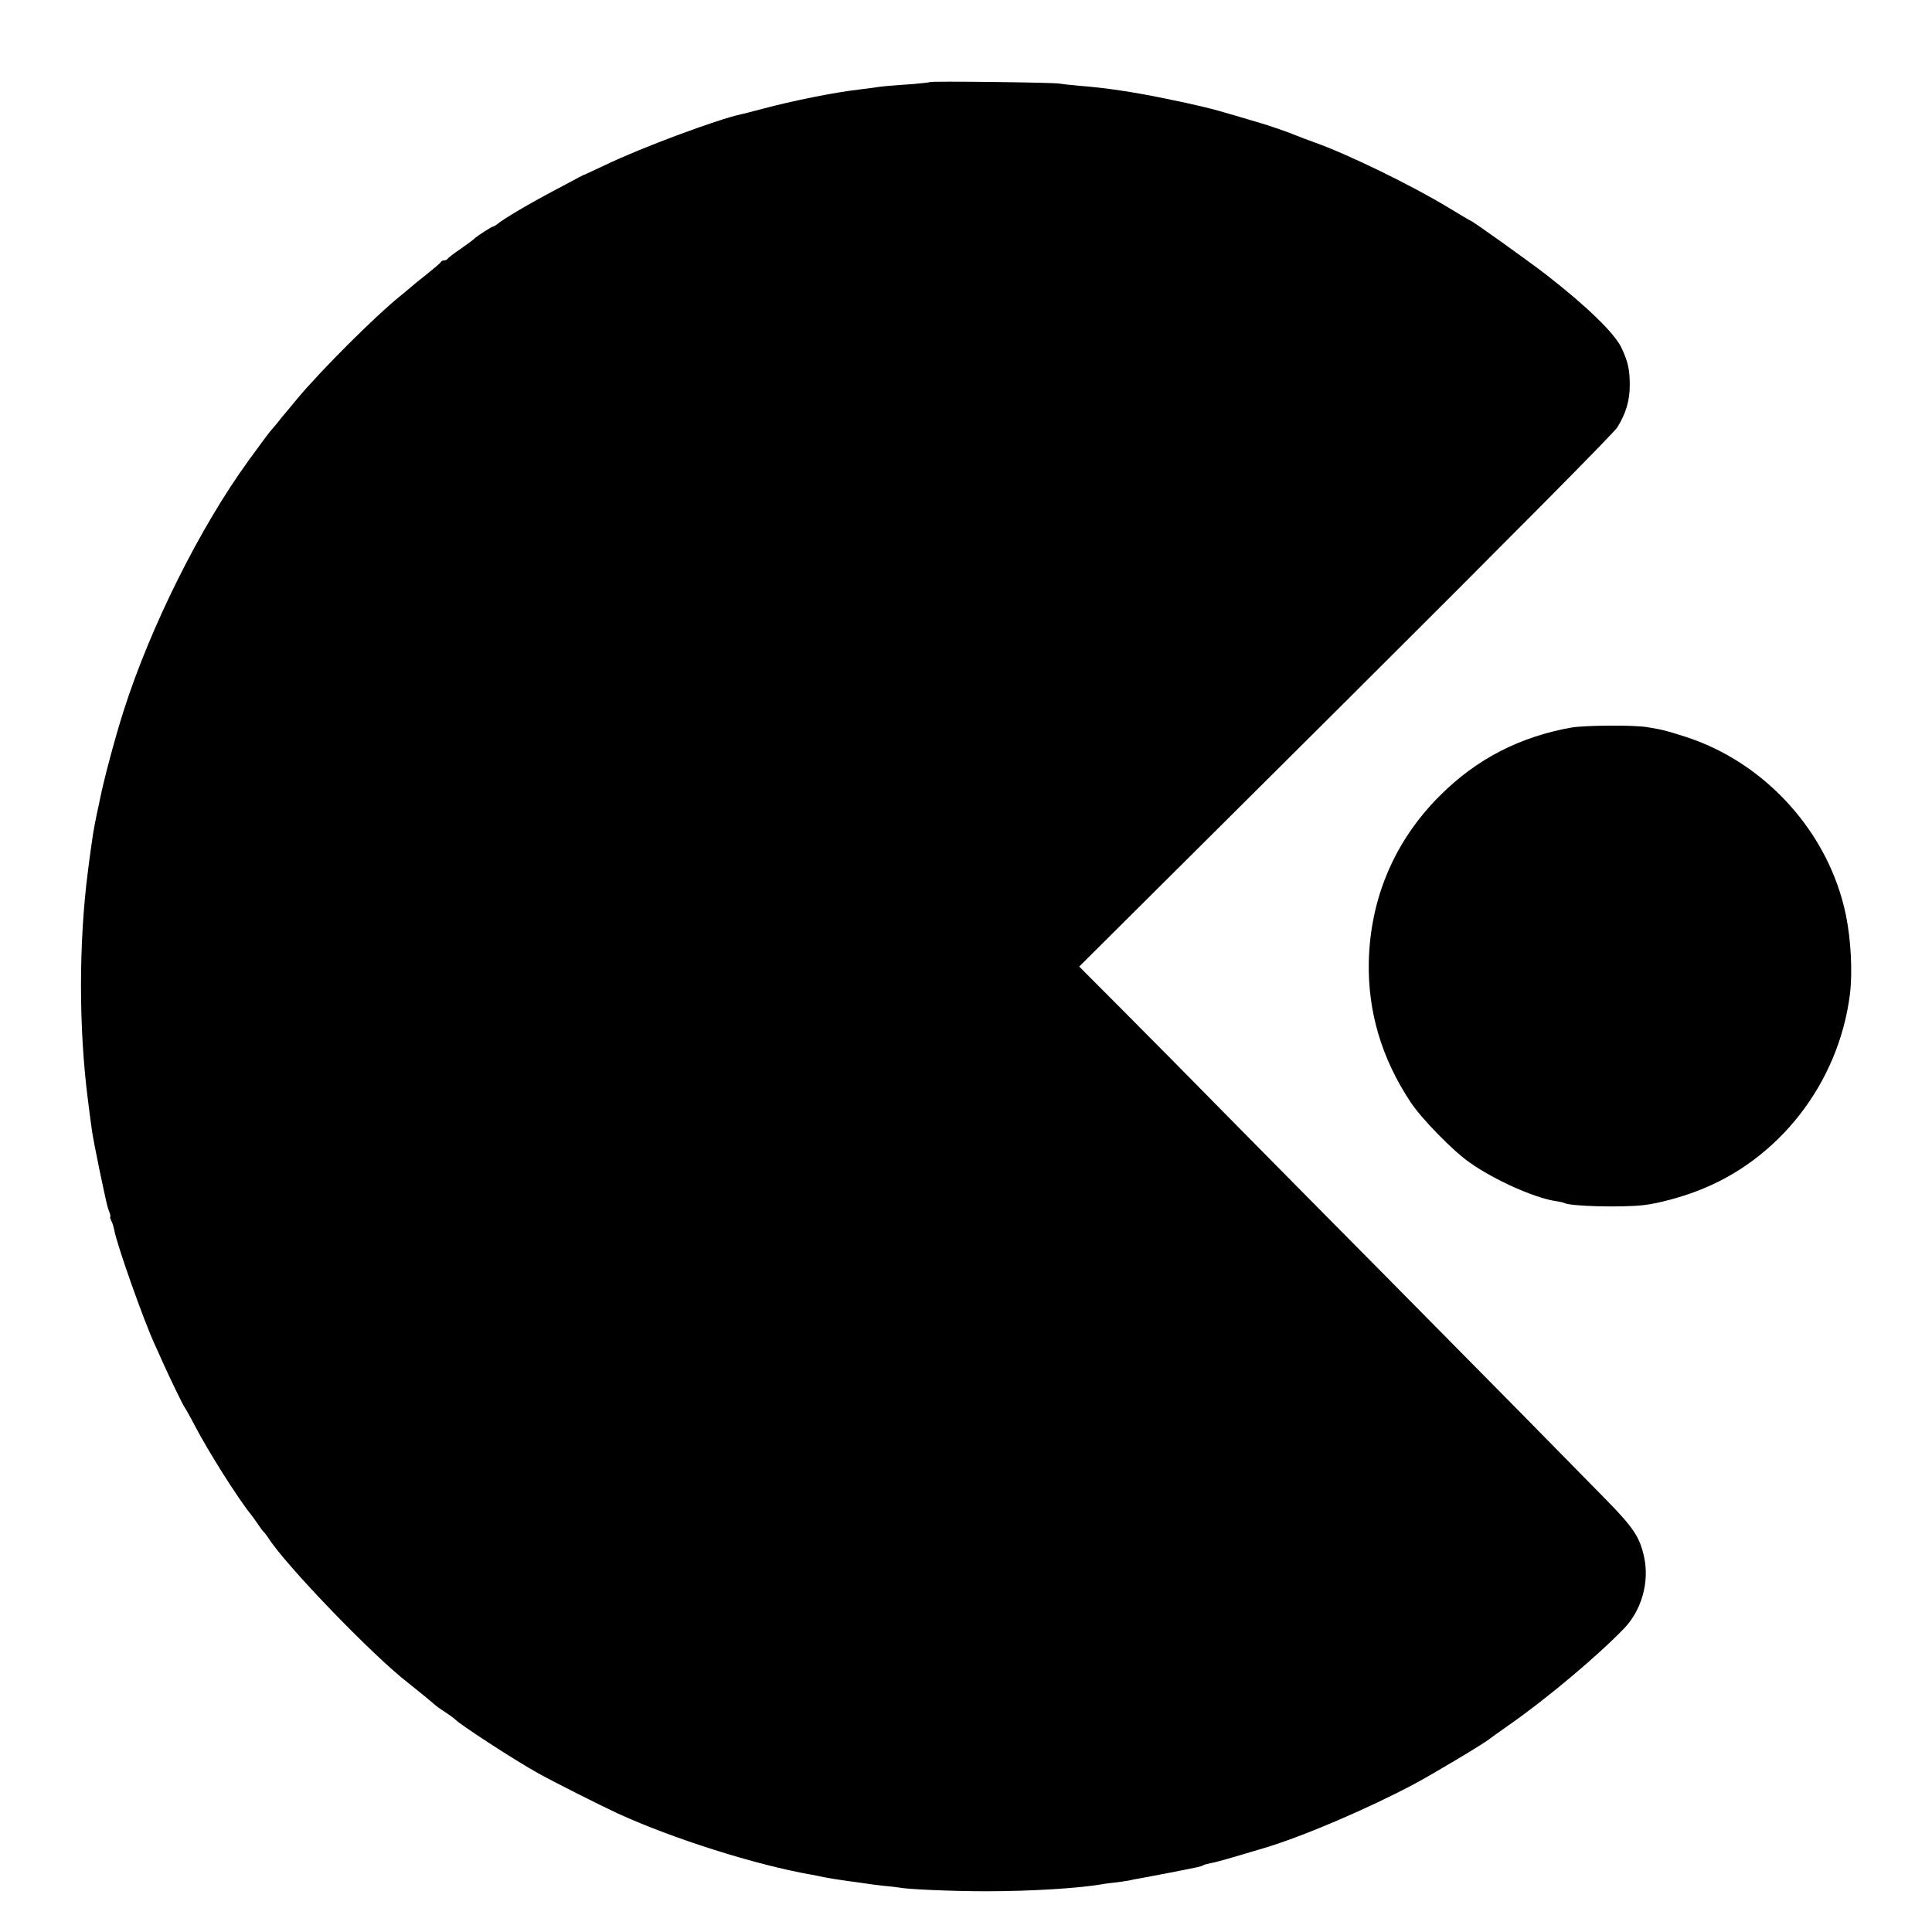 <?xml version="1.0" standalone="no"?>
<!DOCTYPE svg PUBLIC "-//W3C//DTD SVG 20010904//EN"
 "http://www.w3.org/TR/2001/REC-SVG-20010904/DTD/svg10.dtd">
<svg version="1.0" xmlns="http://www.w3.org/2000/svg"
 width="1024pt" height="1024pt" viewBox="0 0 1024 1024"
 preserveAspectRatio="xMidYMid meet">
<g transform="translate(0,1024) scale(0.1,-0.1)"
fill="#000000" stroke="none">
<path d="M4929 9805 c-3 -2 -40 -6 -84 -10 -128 -9 -178 -13 -210 -19 -16 -2
-55 -7 -85 -11 -124 -14 -349 -59 -510 -102 -52 -14 -102 -27 -110 -28 -132
-29 -535 -179 -725 -271 -55 -26 -102 -48 -105 -49 -3 0 -16 -7 -30 -14 -14
-8 -68 -36 -120 -64 -148 -78 -280 -156 -317 -187 -7 -5 -15 -10 -18 -10 -8 0
-88 -52 -100 -64 -5 -6 -39 -31 -75 -56 -36 -24 -66 -48 -68 -52 -2 -4 -10 -8
-17 -8 -7 0 -15 -3 -17 -7 -1 -5 -37 -35 -78 -68 -41 -32 -80 -64 -86 -70 -6
-5 -30 -26 -54 -45 -131 -105 -421 -395 -545 -544 -22 -27 -48 -58 -58 -70
-10 -11 -31 -36 -45 -55 -15 -18 -34 -41 -43 -51 -8 -11 -23 -29 -32 -42 -9
-13 -45 -61 -79 -108 -256 -352 -519 -878 -662 -1325 -46 -144 -105 -365 -126
-470 -7 -33 -13 -64 -15 -70 -4 -18 -18 -90 -21 -109 -3 -19 -21 -144 -28
-203 -49 -379 -49 -835 0 -1213 8 -63 17 -135 21 -160 3 -25 21 -117 39 -205
43 -203 42 -200 54 -230 5 -14 7 -25 4 -25 -2 0 0 -8 5 -19 6 -10 13 -32 16
-48 13 -77 159 -489 217 -613 11 -25 32 -70 45 -100 37 -82 106 -224 112 -230
3 -3 28 -47 55 -99 70 -134 229 -386 296 -468 6 -7 22 -29 36 -50 14 -21 28
-40 32 -43 4 -3 15 -17 24 -31 91 -144 554 -624 738 -766 26 -20 145 -117 150
-123 3 -3 25 -19 50 -35 25 -16 47 -33 50 -36 22 -26 317 -218 445 -289 87
-48 327 -169 420 -212 293 -134 729 -272 1025 -324 14 -2 45 -9 70 -14 25 -5
81 -14 126 -20 44 -6 89 -12 100 -14 10 -2 50 -7 87 -11 37 -3 76 -8 86 -10
47 -9 284 -19 456 -19 241 0 502 16 626 39 8 1 41 6 73 9 31 4 63 9 69 11 7 2
28 6 47 9 30 5 243 46 308 60 12 3 26 7 30 10 5 3 23 8 39 11 26 4 106 27 283
80 203 60 555 211 795 339 105 56 377 219 402 241 6 5 51 37 98 70 197 137
468 364 612 513 93 96 135 244 108 375 -23 109 -55 158 -205 311 -347 354
-506 515 -1110 1126 -355 358 -757 765 -893 903 -136 139 -369 374 -517 523
l-270 271 1411 1404 c873 870 1422 1423 1441 1454 46 74 66 142 66 224 0 82
-9 123 -44 198 -37 77 -181 217 -391 381 -91 71 -400 292 -408 292 -2 0 -54
31 -117 69 -196 119 -539 286 -713 347 -38 14 -79 29 -90 34 -34 15 -158 58
-195 68 -19 6 -80 24 -135 40 -120 36 -194 54 -375 91 -167 34 -306 55 -445
66 -49 4 -99 10 -110 12 -26 6 -680 14 -686 8z"/>
<path d="M8330 6384 c-272 -48 -503 -166 -696 -359 -240 -238 -371 -542 -379
-881 -6 -266 68 -515 223 -748 58 -87 224 -257 312 -318 130 -92 340 -186 455
-204 22 -3 43 -8 46 -10 30 -18 309 -25 424 -11 73 9 185 38 279 74 434 164
751 571 811 1043 14 116 6 286 -21 418 -89 437 -427 812 -854 948 -103 33
-121 37 -200 50 -71 12 -326 10 -400 -2z"/>
</g>
</svg>
